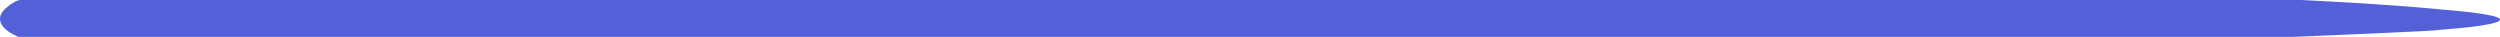<?xml version="1.0" encoding="UTF-8"?> <svg xmlns="http://www.w3.org/2000/svg" width="1356" height="20" viewBox="0 0 1356 20" fill="none"> <path d="M8.884 19.468C9.111 19.652 9.399 19.795 9.723 19.887C10.048 19.978 10.4 20.015 10.75 19.994H1244.25C1244.25 19.994 1326.14 16.612 1322.74 16.236C1355.67 13.831 1376.75 9.396 1323.84 5.111C1292.55 2.03 1248.09 0 1248.09 0H10.75C9.933 0.174 9.157 0.427 8.444 0.752C-7.143 9.396 2.407 16.687 8.884 19.468Z" fill="#5360D8"></path> </svg> 